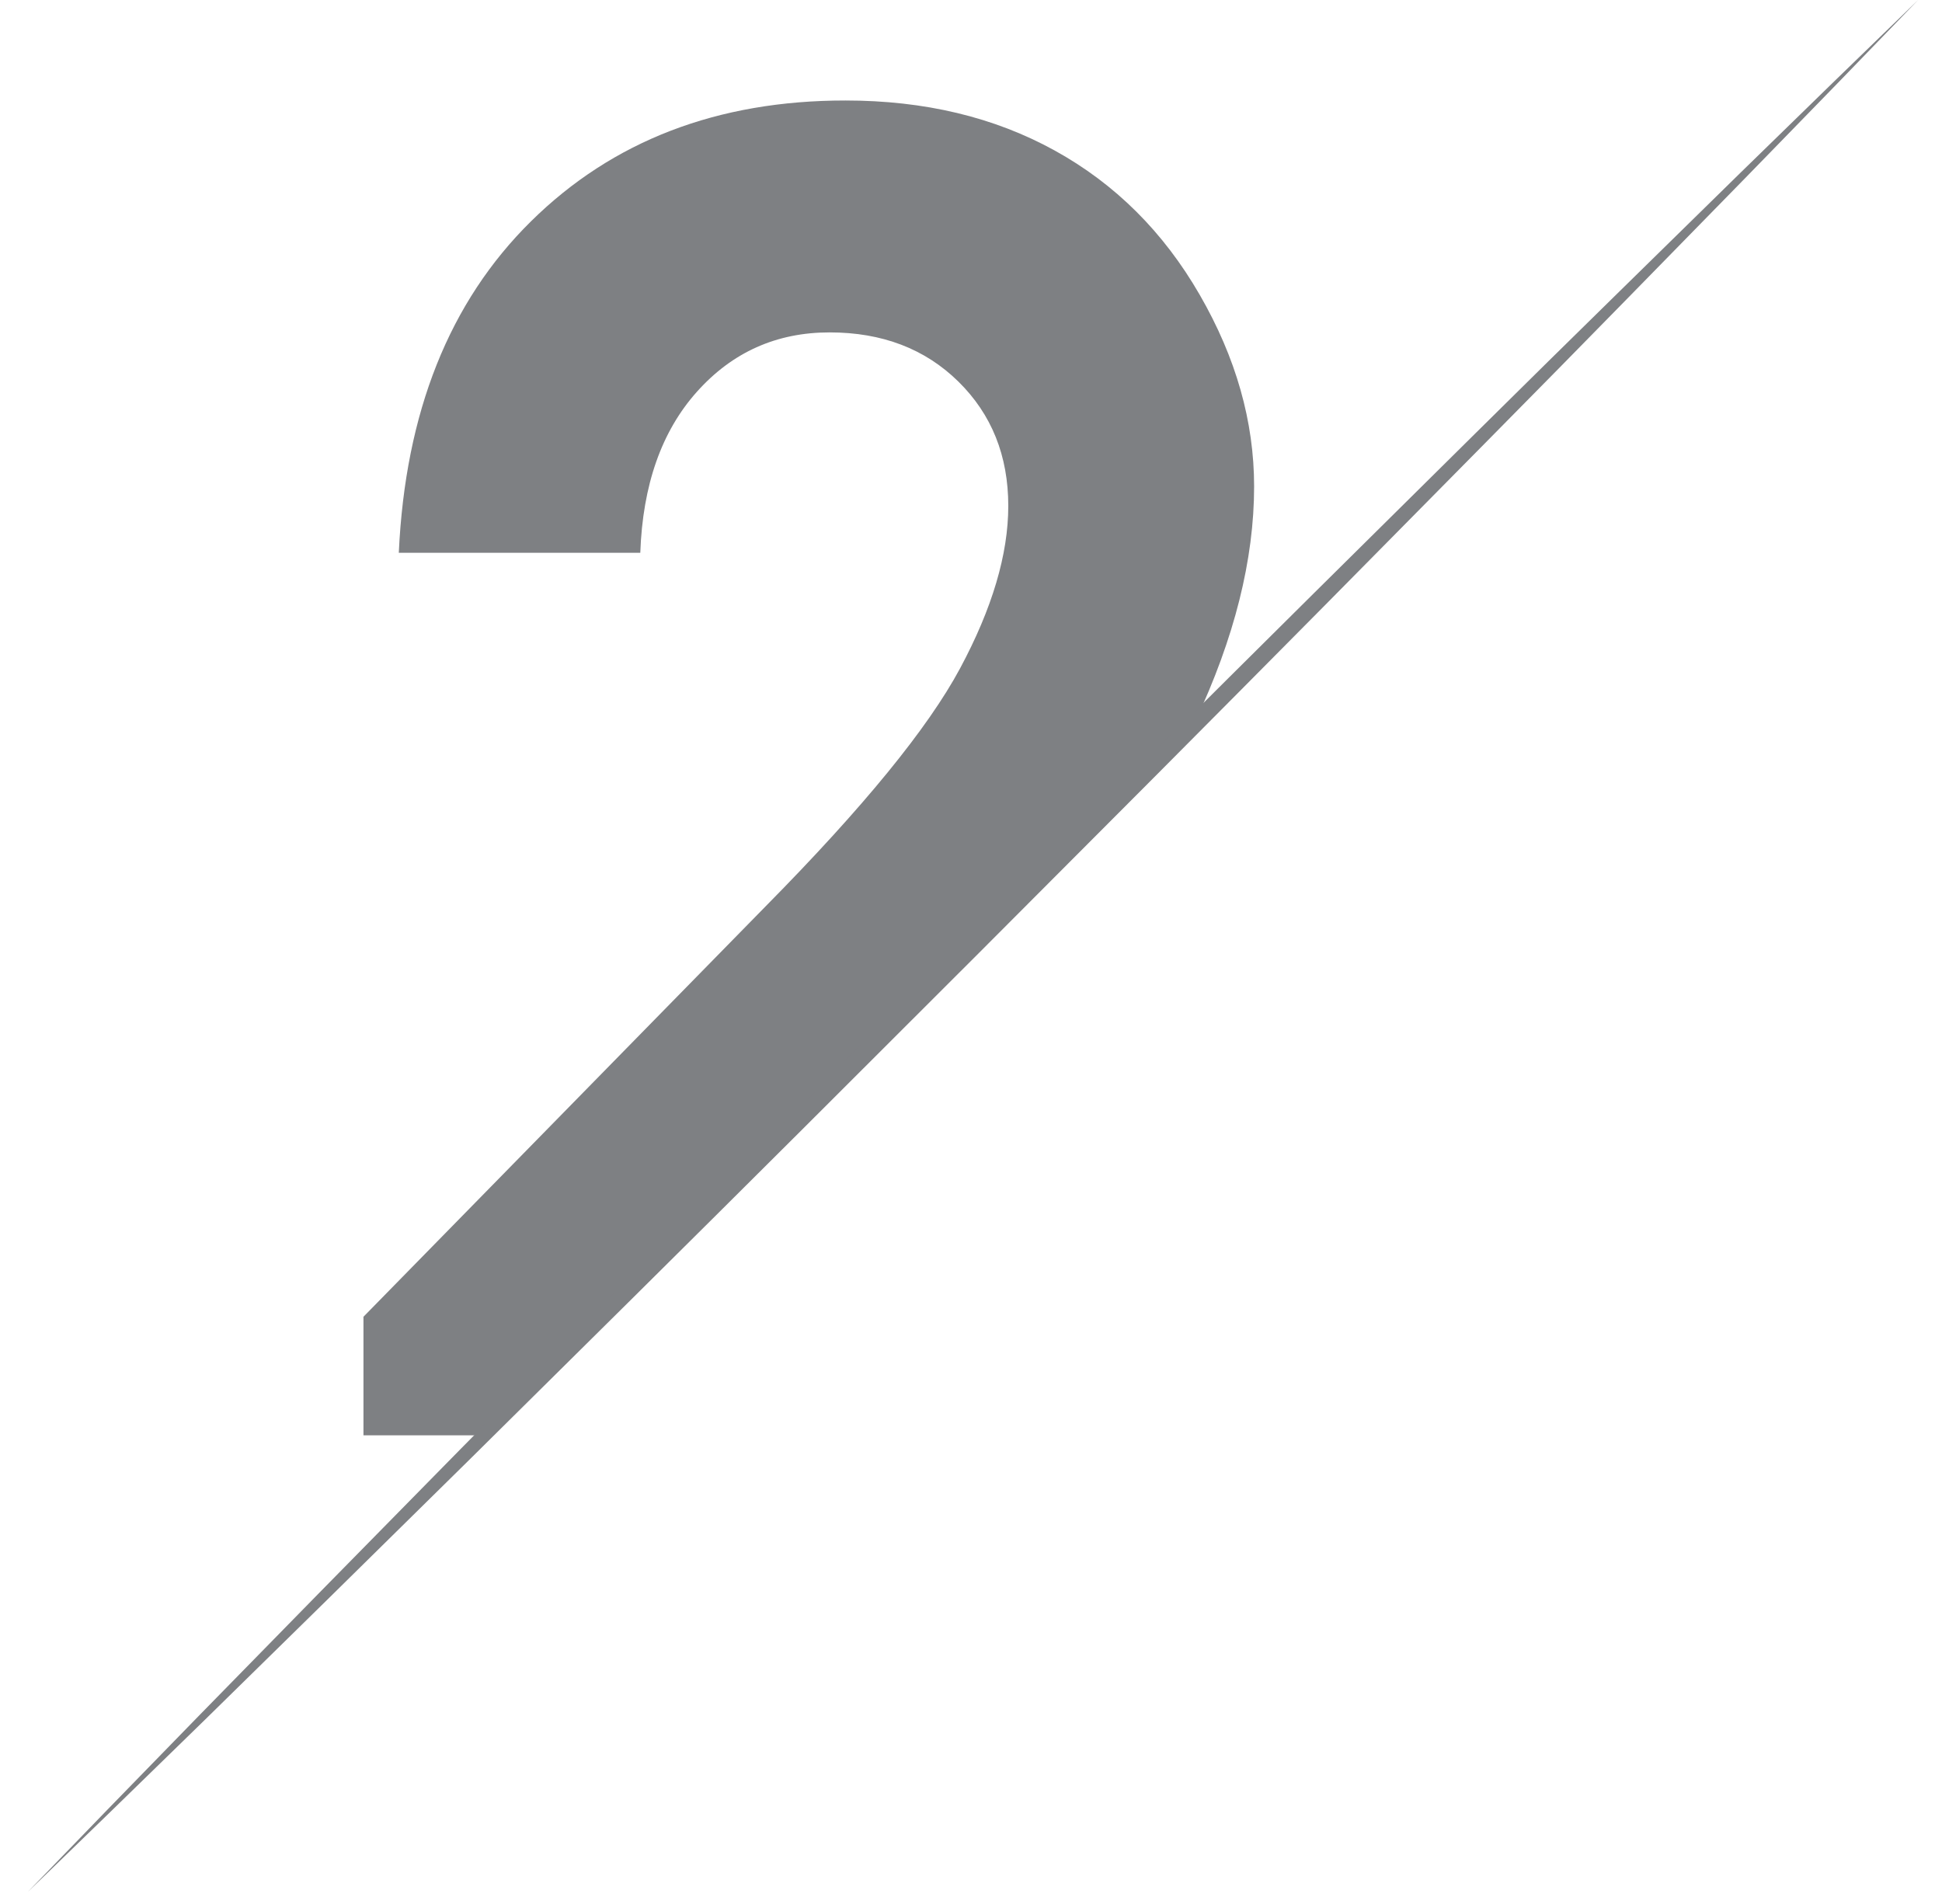 <svg width="51" height="50" viewBox="0 0 51 50" fill="none" xmlns="http://www.w3.org/2000/svg">
<g clip-path="url(#clip0_36_644)">
<path fill-rule="evenodd" clip-rule="evenodd" d="M12.662 37.693H9.545V34.579L20.114 23.793C22.67 21.204 24.369 19.124 25.213 17.552C26.057 15.979 26.479 14.557 26.479 13.286C26.479 11.968 26.042 10.879 25.167 10.019C24.291 9.159 23.165 8.729 21.787 8.729C20.393 8.729 19.232 9.248 18.303 10.287C17.374 11.325 16.878 12.735 16.815 14.517H10.473C10.643 10.829 11.8 7.927 13.945 5.812C16.089 3.696 18.843 2.638 22.204 2.639C24.279 2.639 26.11 3.076 27.697 3.952C29.284 4.827 30.554 6.09 31.506 7.741C32.459 9.392 32.935 11.07 32.935 12.774C32.935 14.696 32.418 16.757 31.384 18.956L12.662 37.693Z" fill="#7E8083"/>
<path d="M0.727 49.687L2.826 47.518L5.243 45.036L8.386 41.827L12.113 38.035L16.283 33.815L18.491 31.589L20.754 29.311L25.378 24.672L30.014 20.043C30.78 19.282 31.539 18.527 32.289 17.778L34.513 15.57L38.73 11.396L40.685 9.465L42.517 7.665L45.725 4.519L48.206 2.101L50.373 0L48.274 2.169L45.857 4.651L42.714 7.863L40.916 9.695L38.986 11.652L34.816 15.873L32.609 18.099C31.863 18.849 31.109 19.609 30.346 20.376L25.719 25.015L21.086 29.643L18.81 31.909L16.586 34.117L12.37 38.291L8.582 42.022L5.374 45.17L2.894 47.586L0.727 49.687Z" fill="#7E8083"/>
</g>
<defs>
<clipPath id="clip0_36_644">
<rect width="50" height="50" fill="white" transform="translate(0.449)"/>
</clipPath>
</defs>
</svg>
